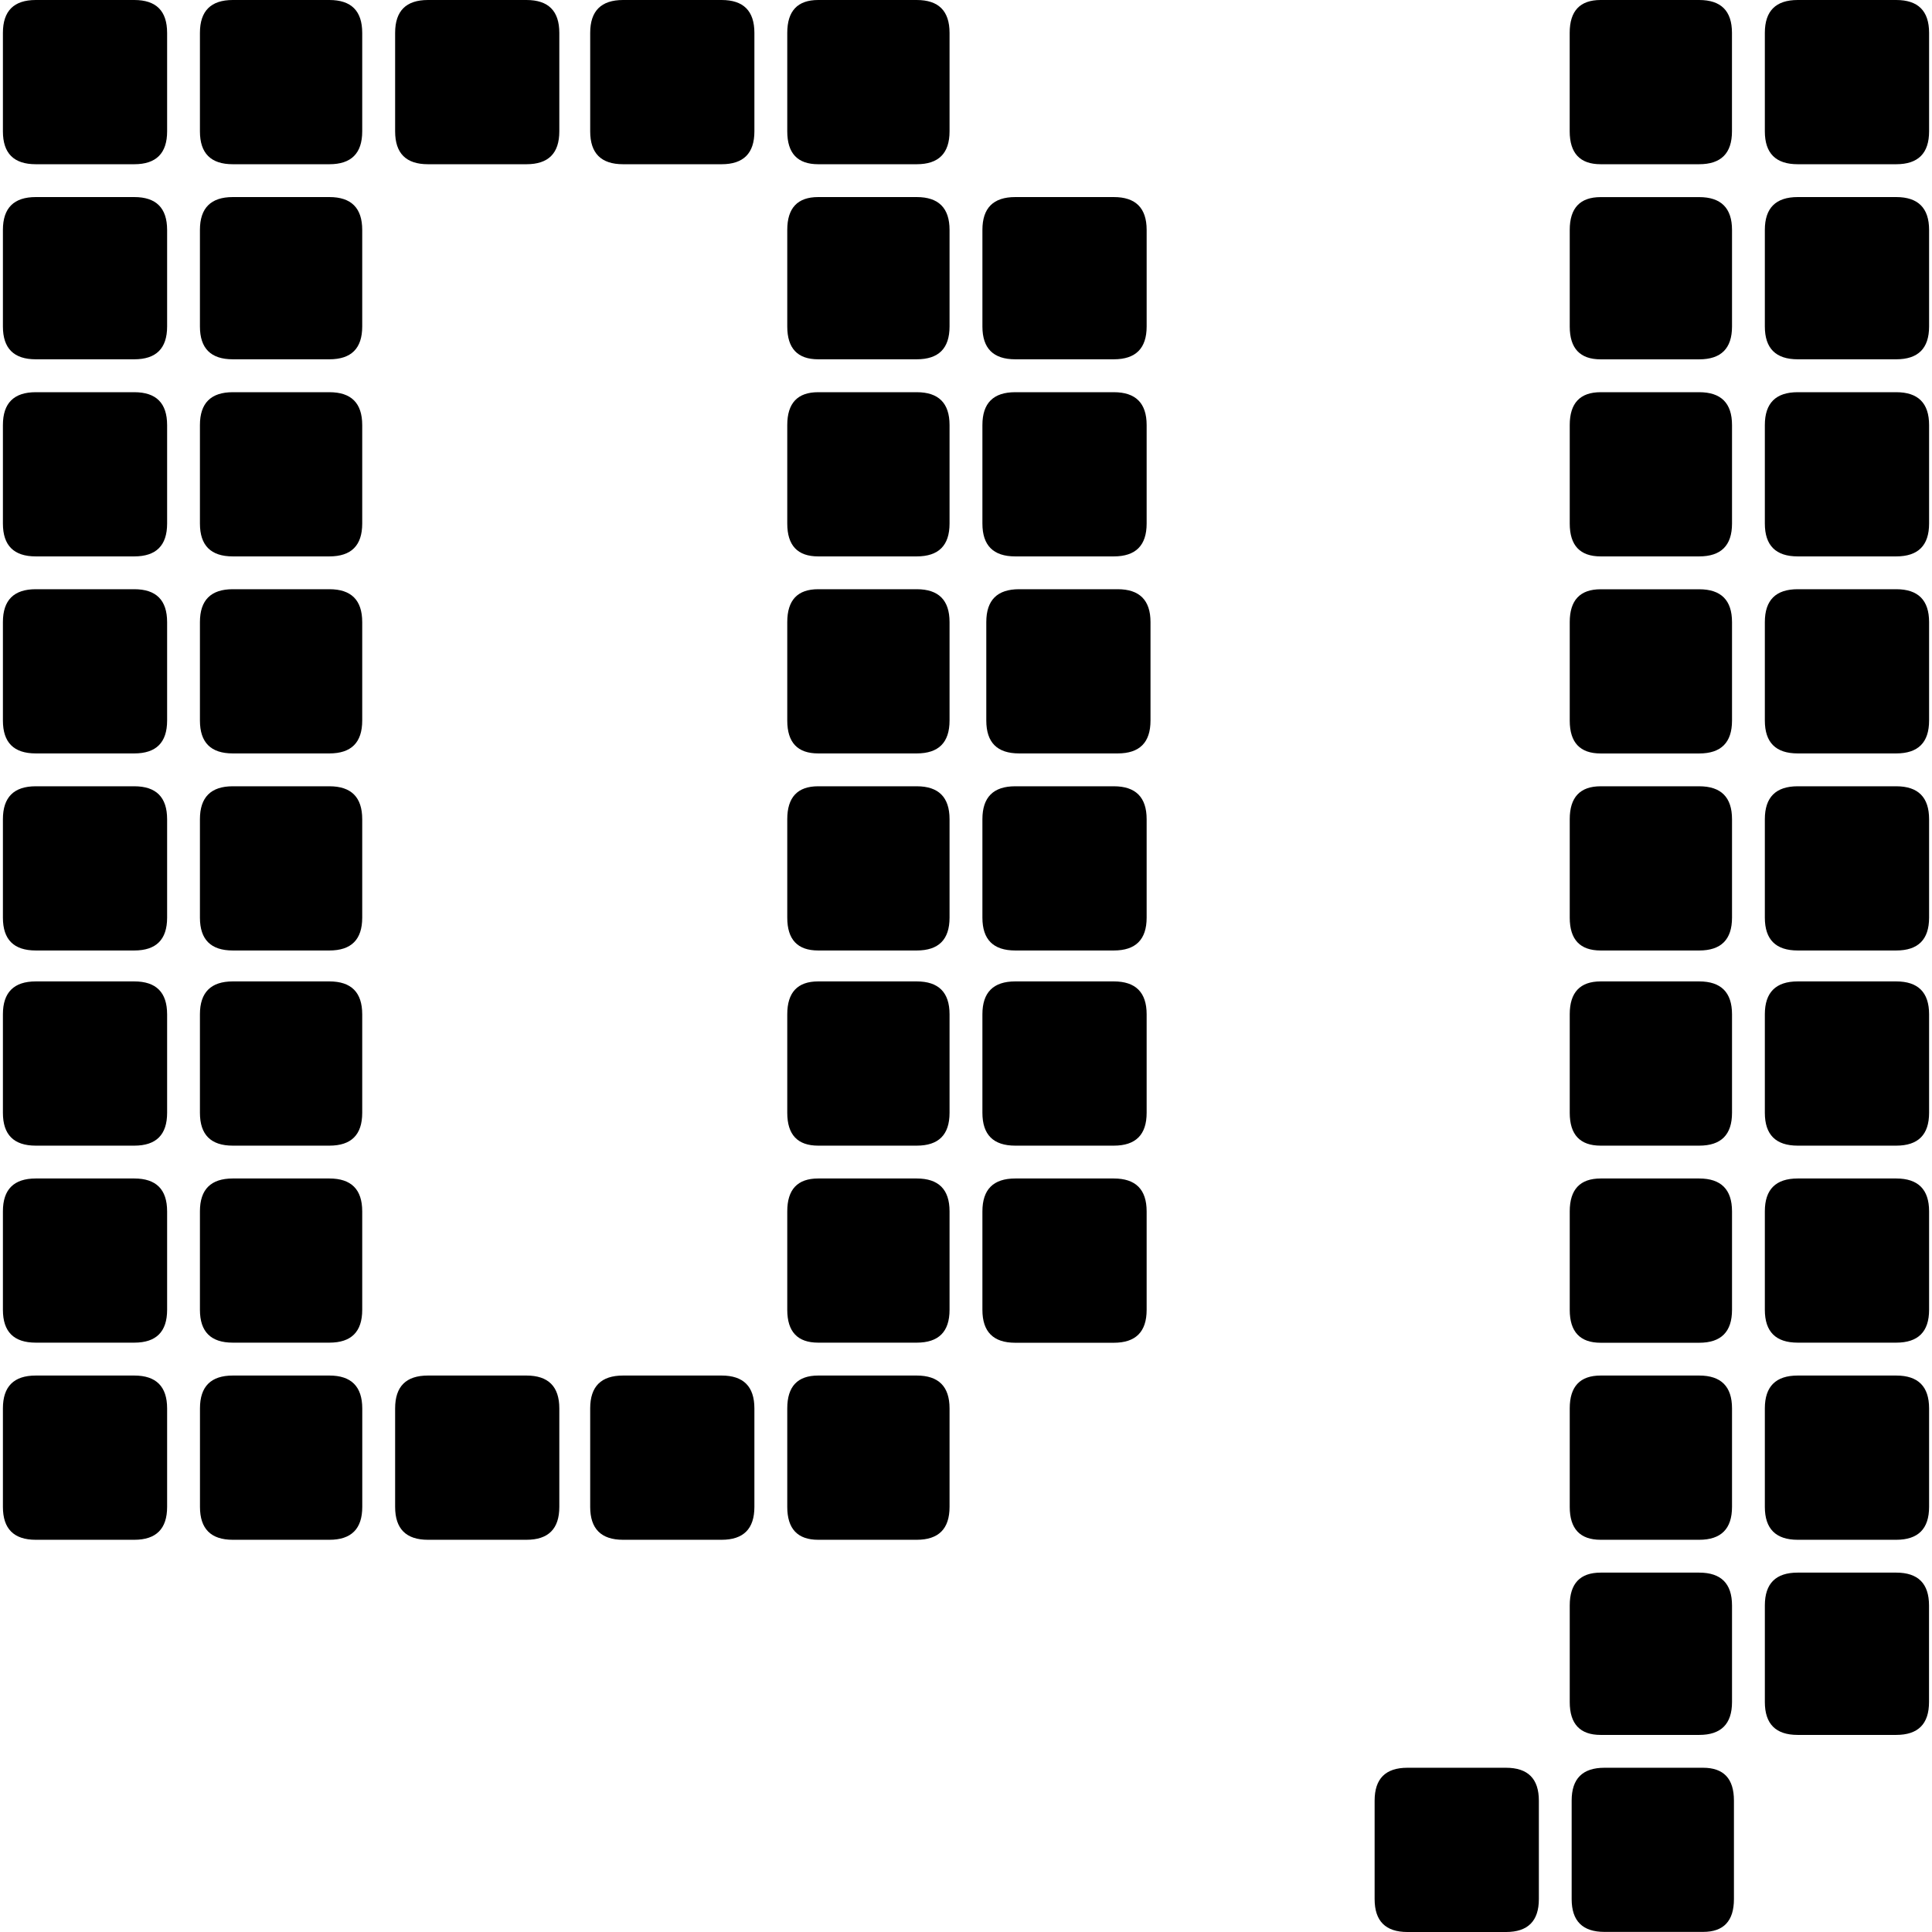 <?xml version="1.0" encoding="iso-8859-1"?>
<!-- Uploaded to: SVG Repo, www.svgrepo.com, Generator: SVG Repo Mixer Tools -->
<!DOCTYPE svg PUBLIC "-//W3C//DTD SVG 1.1//EN" "http://www.w3.org/Graphics/SVG/1.1/DTD/svg11.dtd">
<svg fill="#000000" version="1.1" id="Capa_1" xmlns="http://www.w3.org/2000/svg" xmlns:xlink="http://www.w3.org/1999/xlink" 
	 width="800px" height="800px" viewBox="0 0 331.494 331.495"
	 xml:space="preserve">
<g>
	<g>
		<path d="M28.673,174.026c0-3.746-1.874-5.634-5.635-5.634H6.138c-3.759,0-5.639,1.888-5.639,5.634v16.912
			c0,3.759,1.872,5.634,5.639,5.634h16.901c3.753,0,5.635-1.863,5.635-5.634V174.026z"/>
		<path d="M197.404,106.736c0-3.761-1.888-5.639-5.635-5.639h-16.905c-3.761,0-5.635,1.877-5.635,5.639v16.899
			c0,3.769,1.874,5.638,5.635,5.638h16.905c3.763,0,5.635-1.87,5.635-5.638V106.736z"/>
		<path d="M23.039,236.017H6.138c-3.759,0-5.639,1.872-5.639,5.635v16.903c0,3.759,1.872,5.643,5.639,5.643h16.901
			c3.753,0,5.635-1.876,5.635-5.643v-16.903C28.673,237.905,26.8,236.017,23.039,236.017z"/>
		<path d="M28.673,207.837c0-3.751-1.874-5.631-5.635-5.631H6.138c-3.759,0-5.639,1.871-5.639,5.631v16.903
			c0,3.763,1.872,5.634,5.639,5.634h16.901c3.753,0,5.635-1.863,5.635-5.634V207.837z"/>
		<path d="M28.673,39.443c0-3.745-1.874-5.63-5.635-5.63H6.138c-3.759,0-5.639,1.877-5.639,5.63v16.579
			c0,3.753,1.872,5.626,5.639,5.626h16.901c3.753,0,5.635-1.865,5.635-5.626V39.443z"/>
		<path d="M28.673,5.638C28.673,1.877,26.8,0,23.039,0H6.138C2.378,0,0.499,1.877,0.499,5.638V22.54
			c0,3.767,1.872,5.639,5.639,5.639h16.901c3.753,0,5.635-1.872,5.635-5.639V5.638z"/>
		<path d="M191.108,202.207h-16.912c-3.761,0-5.634,1.88-5.634,5.643v16.899c0,3.763,1.874,5.643,5.634,5.643h16.912
			c3.751,0,5.634-1.872,5.634-5.643v-16.899C196.742,204.086,194.859,202.207,191.108,202.207z"/>
		<path d="M196.742,174.026c0-3.746-1.883-5.634-5.634-5.634h-16.912c-3.761,0-5.634,1.888-5.634,5.634v16.912
			c0,3.759,1.874,5.634,5.634,5.634h16.912c3.751,0,5.634-1.863,5.634-5.634V174.026z"/>
		<path d="M62.149,174.026c0-3.746-1.876-5.634-5.635-5.634H39.94c-3.753,0-5.636,1.888-5.636,5.634v16.912
			c0,3.759,1.875,5.634,5.636,5.634h16.575c3.759,0,5.635-1.863,5.635-5.634V174.026z"/>
		<path d="M196.742,140.556c0-3.761-1.883-5.646-5.634-5.646h-16.912c-3.761,0-5.634,1.886-5.634,5.646v16.899
			c0,3.761,1.874,5.63,5.634,5.63h16.912c3.751,0,5.634-1.87,5.634-5.63V140.556z"/>
		<path d="M168.562,89.834c0,3.761,1.874,5.634,5.634,5.634h16.912c3.751,0,5.634-1.874,5.634-5.634V72.931
			c0-3.761-1.883-5.637-5.634-5.637h-16.912c-3.761,0-5.634,1.875-5.634,5.637V89.834z"/>
		<path d="M28.673,72.931c0-3.761-1.874-5.637-5.635-5.637H6.138c-3.759,0-5.639,1.875-5.639,5.637v16.903
			c0,3.761,1.872,5.634,5.639,5.634h16.901c3.753,0,5.635-1.874,5.635-5.634V72.931z"/>
		<path d="M28.673,140.556c0-3.761-1.874-5.646-5.635-5.646H6.138c-3.759,0-5.639,1.886-5.639,5.646v16.899
			c0,3.761,1.872,5.63,5.639,5.63h16.901c3.753,0,5.635-1.87,5.635-5.63V140.556z"/>
		<path d="M174.197,61.648h16.912c3.751,0,5.634-1.865,5.634-5.626V39.443c0-3.745-1.883-5.63-5.634-5.63h-16.912
			c-3.761,0-5.634,1.877-5.634,5.63v16.579C168.562,59.783,170.436,61.648,174.197,61.648z"/>
		<path d="M28.673,106.736c0-3.761-1.874-5.639-5.635-5.639H6.138c-3.759,0-5.639,1.877-5.639,5.639v16.899
			c0,3.769,1.872,5.638,5.639,5.638h16.901c3.753,0,5.635-1.87,5.635-5.638V106.736z"/>
		<path d="M162.924,5.638c0-3.761-1.875-5.638-5.636-5.638h-16.903c-3.539,0-5.306,1.877-5.306,5.638V22.54
			c0,3.767,1.768,5.639,5.306,5.639h16.903c3.761,0,5.636-1.872,5.636-5.639V5.638z"/>
		<path d="M62.149,106.736c0-3.761-1.876-5.639-5.635-5.639H39.94c-3.753,0-5.636,1.877-5.636,5.639v16.899
			c0,3.769,1.875,5.638,5.636,5.638h16.575c3.759,0,5.635-1.87,5.635-5.638V106.736z"/>
		<path d="M62.149,72.931c0-3.761-1.876-5.637-5.635-5.637H39.94c-3.753,0-5.636,1.875-5.636,5.637v16.903
			c0,3.761,1.875,5.634,5.636,5.634h16.575c3.759,0,5.635-1.874,5.635-5.634V72.931z"/>
		<path d="M62.149,39.443c0-3.745-1.876-5.63-5.635-5.63H39.94c-3.753,0-5.636,1.877-5.636,5.63v16.579
			c0,3.753,1.875,5.626,5.636,5.626h16.575c3.759,0,5.635-1.865,5.635-5.626V39.443z"/>
		<path d="M56.521,236.017H39.946c-3.753,0-5.635,1.872-5.635,5.635v16.903c0,3.759,1.875,5.643,5.635,5.643h16.574
			c3.761,0,5.637-1.876,5.637-5.643v-16.903C62.149,237.905,60.273,236.017,56.521,236.017z"/>
		<path d="M123.813,236.017h-16.909c-3.759,0-5.639,1.872-5.639,5.635v16.903c0,3.759,1.879,5.643,5.639,5.643h16.909
			c3.753,0,5.626-1.876,5.626-5.643v-16.903C129.44,237.905,127.566,236.017,123.813,236.017z"/>
		<path d="M90.33,236.017H73.43c-3.761,0-5.634,1.872-5.634,5.635v16.903c0,3.759,1.873,5.643,5.634,5.643H90.33
			c3.761,0,5.638-1.876,5.638-5.643v-16.903C95.968,237.905,94.083,236.017,90.33,236.017z"/>
		<path d="M62.149,207.837c0-3.751-1.876-5.631-5.635-5.631H39.94c-3.753,0-5.636,1.871-5.636,5.631v16.903
			c0,3.763,1.875,5.634,5.636,5.634h16.575c3.759,0,5.635-1.863,5.635-5.634V207.837z"/>
		<path d="M129.44,5.638c0-3.761-1.874-5.638-5.626-5.638h-16.909c-3.759,0-5.639,1.877-5.639,5.638V22.54
			c0,3.767,1.879,5.639,5.639,5.639h16.909c3.753,0,5.626-1.872,5.626-5.639V5.638z"/>
		<path d="M95.968,5.638C95.968,1.877,94.09,0,90.33,0H73.43c-3.761,0-5.634,1.877-5.634,5.638V22.54
			c0,3.767,1.873,5.639,5.634,5.639H90.33c3.761,0,5.638-1.872,5.638-5.639V5.638z"/>
		<path d="M62.149,140.556c0-3.761-1.876-5.646-5.635-5.646H39.94c-3.753,0-5.636,1.886-5.636,5.646v16.899
			c0,3.761,1.875,5.63,5.636,5.63h16.575c3.759,0,5.635-1.87,5.635-5.63V140.556z"/>
		<path d="M62.149,5.638C62.149,1.877,60.273,0,56.515,0H39.94c-3.753,0-5.636,1.877-5.636,5.638V22.54
			c0,3.767,1.875,5.639,5.636,5.639h16.575c3.759,0,5.635-1.872,5.635-5.639V5.638z"/>
		<path d="M157.288,236.017h-16.903c-3.539,0-5.306,1.872-5.306,5.635v16.903c0,3.759,1.768,5.643,5.306,5.643h16.903
			c3.761,0,5.636-1.876,5.636-5.643v-16.903C162.924,237.905,161.048,236.017,157.288,236.017z"/>
		<path d="M162.924,174.026c0-3.746-1.875-5.634-5.636-5.634h-16.903c-3.539,0-5.306,1.888-5.306,5.634v16.912
			c0,3.759,1.768,5.634,5.306,5.634h16.903c3.761,0,5.636-1.863,5.636-5.634V174.026z"/>
		<path d="M162.924,140.556c0-3.761-1.875-5.646-5.636-5.646h-16.903c-3.539,0-5.306,1.886-5.306,5.646v16.899
			c0,3.761,1.768,5.63,5.306,5.63h16.903c3.761,0,5.636-1.87,5.636-5.63V140.556z"/>
		<path d="M162.924,207.837c0-3.751-1.875-5.631-5.636-5.631h-16.903c-3.539,0-5.306,1.871-5.306,5.631v16.903
			c0,3.763,1.768,5.634,5.306,5.634h16.903c3.761,0,5.636-1.863,5.636-5.634V207.837z"/>
		<path d="M162.924,39.443c0-3.745-1.875-5.63-5.636-5.63h-16.903c-3.539,0-5.306,1.877-5.306,5.63v16.579
			c0,3.753,1.768,5.626,5.306,5.626h16.903c3.761,0,5.636-1.865,5.636-5.626V39.443z"/>
		<path d="M162.924,72.931c0-3.761-1.875-5.637-5.636-5.637h-16.903c-3.539,0-5.306,1.875-5.306,5.637v16.903
			c0,3.761,1.768,5.634,5.306,5.634h16.903c3.761,0,5.636-1.874,5.636-5.634V72.931z"/>
		<path d="M162.924,106.736c0-3.761-1.875-5.639-5.636-5.639h-16.903c-3.539,0-5.306,1.877-5.306,5.639v16.899
			c0,3.769,1.768,5.638,5.306,5.638h16.903c3.761,0,5.636-1.87,5.636-5.638V106.736z"/>
		<path d="M241.493,303.314c-3.767,0-5.634,1.876-5.634,5.643v16.896c0,3.763,1.867,5.643,5.634,5.643h16.903
			c3.756,0,5.643-1.88,5.643-5.643v-16.896c0-3.767-1.887-5.643-5.643-5.643H241.493z"/>
		<path d="M308.441,297.679h16.903c3.768,0,5.639-1.879,5.639-5.638v-16.575c0-3.755-1.871-5.635-5.639-5.635h-16.903
			c-3.755,0-5.626,1.872-5.626,5.635v16.575C302.815,295.8,304.687,297.679,308.441,297.679z"/>
		<path d="M330.995,241.652c0-3.763-1.883-5.635-5.642-5.635h-16.896c-3.764,0-5.643,1.872-5.643,5.635v16.903
			c0,3.759,1.879,5.643,5.643,5.643h16.896c3.759,0,5.642-1.876,5.642-5.643V241.652z"/>
		<path d="M330.995,207.837c0-3.751-1.883-5.631-5.642-5.631h-16.896c-3.764,0-5.643,1.871-5.643,5.631v16.903
			c0,3.763,1.879,5.634,5.643,5.634h16.896c3.759,0,5.642-1.863,5.642-5.634V207.837z"/>
		<path d="M330.995,39.443c0-3.745-1.883-5.63-5.642-5.63h-16.896c-3.764,0-5.643,1.877-5.643,5.63v16.579
			c0,3.753,1.879,5.626,5.643,5.626h16.896c3.759,0,5.642-1.865,5.642-5.626V39.443z"/>
		<path d="M330.995,5.638c0-3.761-1.883-5.638-5.642-5.638h-16.896c-3.764,0-5.643,1.877-5.643,5.638V22.54
			c0,3.767,1.879,5.639,5.643,5.639h16.896c3.759,0,5.642-1.872,5.642-5.639V5.638z"/>
		<path d="M330.995,174.026c0-3.746-1.883-5.634-5.642-5.634h-16.896c-3.764,0-5.643,1.888-5.643,5.634v16.912
			c0,3.759,1.879,5.634,5.643,5.634h16.896c3.759,0,5.642-1.863,5.642-5.634V174.026z"/>
		<path d="M274.635,28.178h16.903c3.763,0,5.635-1.872,5.635-5.639V5.638c0-3.761-1.872-5.638-5.635-5.638h-16.903
			c-3.542,0-5.306,1.877-5.306,5.638V22.54C269.337,26.298,271.108,28.178,274.635,28.178z"/>
		<path d="M330.995,72.931c0-3.761-1.883-5.637-5.642-5.637h-16.896c-3.764,0-5.643,1.875-5.643,5.637v16.903
			c0,3.761,1.879,5.634,5.643,5.634h16.896c3.759,0,5.642-1.874,5.642-5.634V72.931z"/>
		<path d="M330.995,140.556c0-3.761-1.883-5.646-5.642-5.646h-16.896c-3.764,0-5.643,1.886-5.643,5.646v16.899
			c0,3.761,1.879,5.63,5.643,5.63h16.896c3.759,0,5.642-1.87,5.642-5.63V140.556z"/>
		<path d="M275.3,331.478h16.912c3.534,0,5.298-1.871,5.298-5.626V308.94c0-3.759-1.764-5.626-5.298-5.626H275.3
			c-3.763,0-5.634,1.867-5.634,5.626v16.912C269.666,329.607,271.537,331.478,275.3,331.478z"/>
		<path d="M330.995,106.736c0-3.761-1.883-5.639-5.642-5.639h-16.896c-3.764,0-5.643,1.877-5.643,5.639v16.899
			c0,3.769,1.879,5.638,5.643,5.638h16.896c3.759,0,5.642-1.87,5.642-5.638V106.736z"/>
		<path d="M269.337,56.03c0,3.753,1.771,5.626,5.306,5.626h16.904c3.754,0,5.634-1.866,5.634-5.626V39.451
			c0-3.745-1.88-5.63-5.634-5.63h-16.904c-3.534,0-5.306,1.877-5.306,5.63V56.03z"/>
		<path d="M269.337,258.555c0,3.759,1.771,5.643,5.306,5.643h16.904c3.754,0,5.634-1.876,5.634-5.643v-16.903
			c0-3.763-1.88-5.635-5.634-5.635h-16.904c-3.534,0-5.306,1.872-5.306,5.635V258.555z"/>
		<path d="M269.337,292.042c0,3.759,1.771,5.638,5.306,5.638h16.904c3.754,0,5.634-1.879,5.634-5.638v-16.575
			c0-3.755-1.88-5.635-5.634-5.635h-16.904c-3.534,0-5.306,1.872-5.306,5.635V292.042z"/>
		<path d="M269.337,224.749c0,3.763,1.771,5.643,5.306,5.643h16.904c3.754,0,5.634-1.872,5.634-5.643v-16.899
			c0-3.755-1.88-5.643-5.634-5.643h-16.904c-3.534,0-5.306,1.88-5.306,5.643V224.749z"/>
		<path d="M269.337,89.834c0,3.761,1.771,5.634,5.306,5.634h16.904c3.754,0,5.634-1.874,5.634-5.634V72.931
			c0-3.761-1.88-5.637-5.634-5.637h-16.904c-3.534,0-5.306,1.875-5.306,5.637V89.834z"/>
		<path d="M269.337,190.938c0,3.759,1.771,5.634,5.306,5.634h16.904c3.754,0,5.634-1.863,5.634-5.634v-16.912
			c0-3.746-1.88-5.634-5.634-5.634h-16.904c-3.534,0-5.306,1.888-5.306,5.634V190.938z"/>
		<path d="M269.337,123.643c0,3.769,1.771,5.638,5.306,5.638h16.904c3.754,0,5.634-1.869,5.634-5.638v-16.901
			c0-3.759-1.88-5.635-5.634-5.635h-16.904c-3.534,0-5.306,1.876-5.306,5.635V123.643z"/>
		<path d="M269.337,157.456c0,3.761,1.771,5.63,5.306,5.63h16.904c3.754,0,5.634-1.87,5.634-5.63v-16.899
			c0-3.761-1.88-5.646-5.634-5.646h-16.904c-3.534,0-5.306,1.886-5.306,5.646V157.456z"/>
	</g>
</g>
</svg>